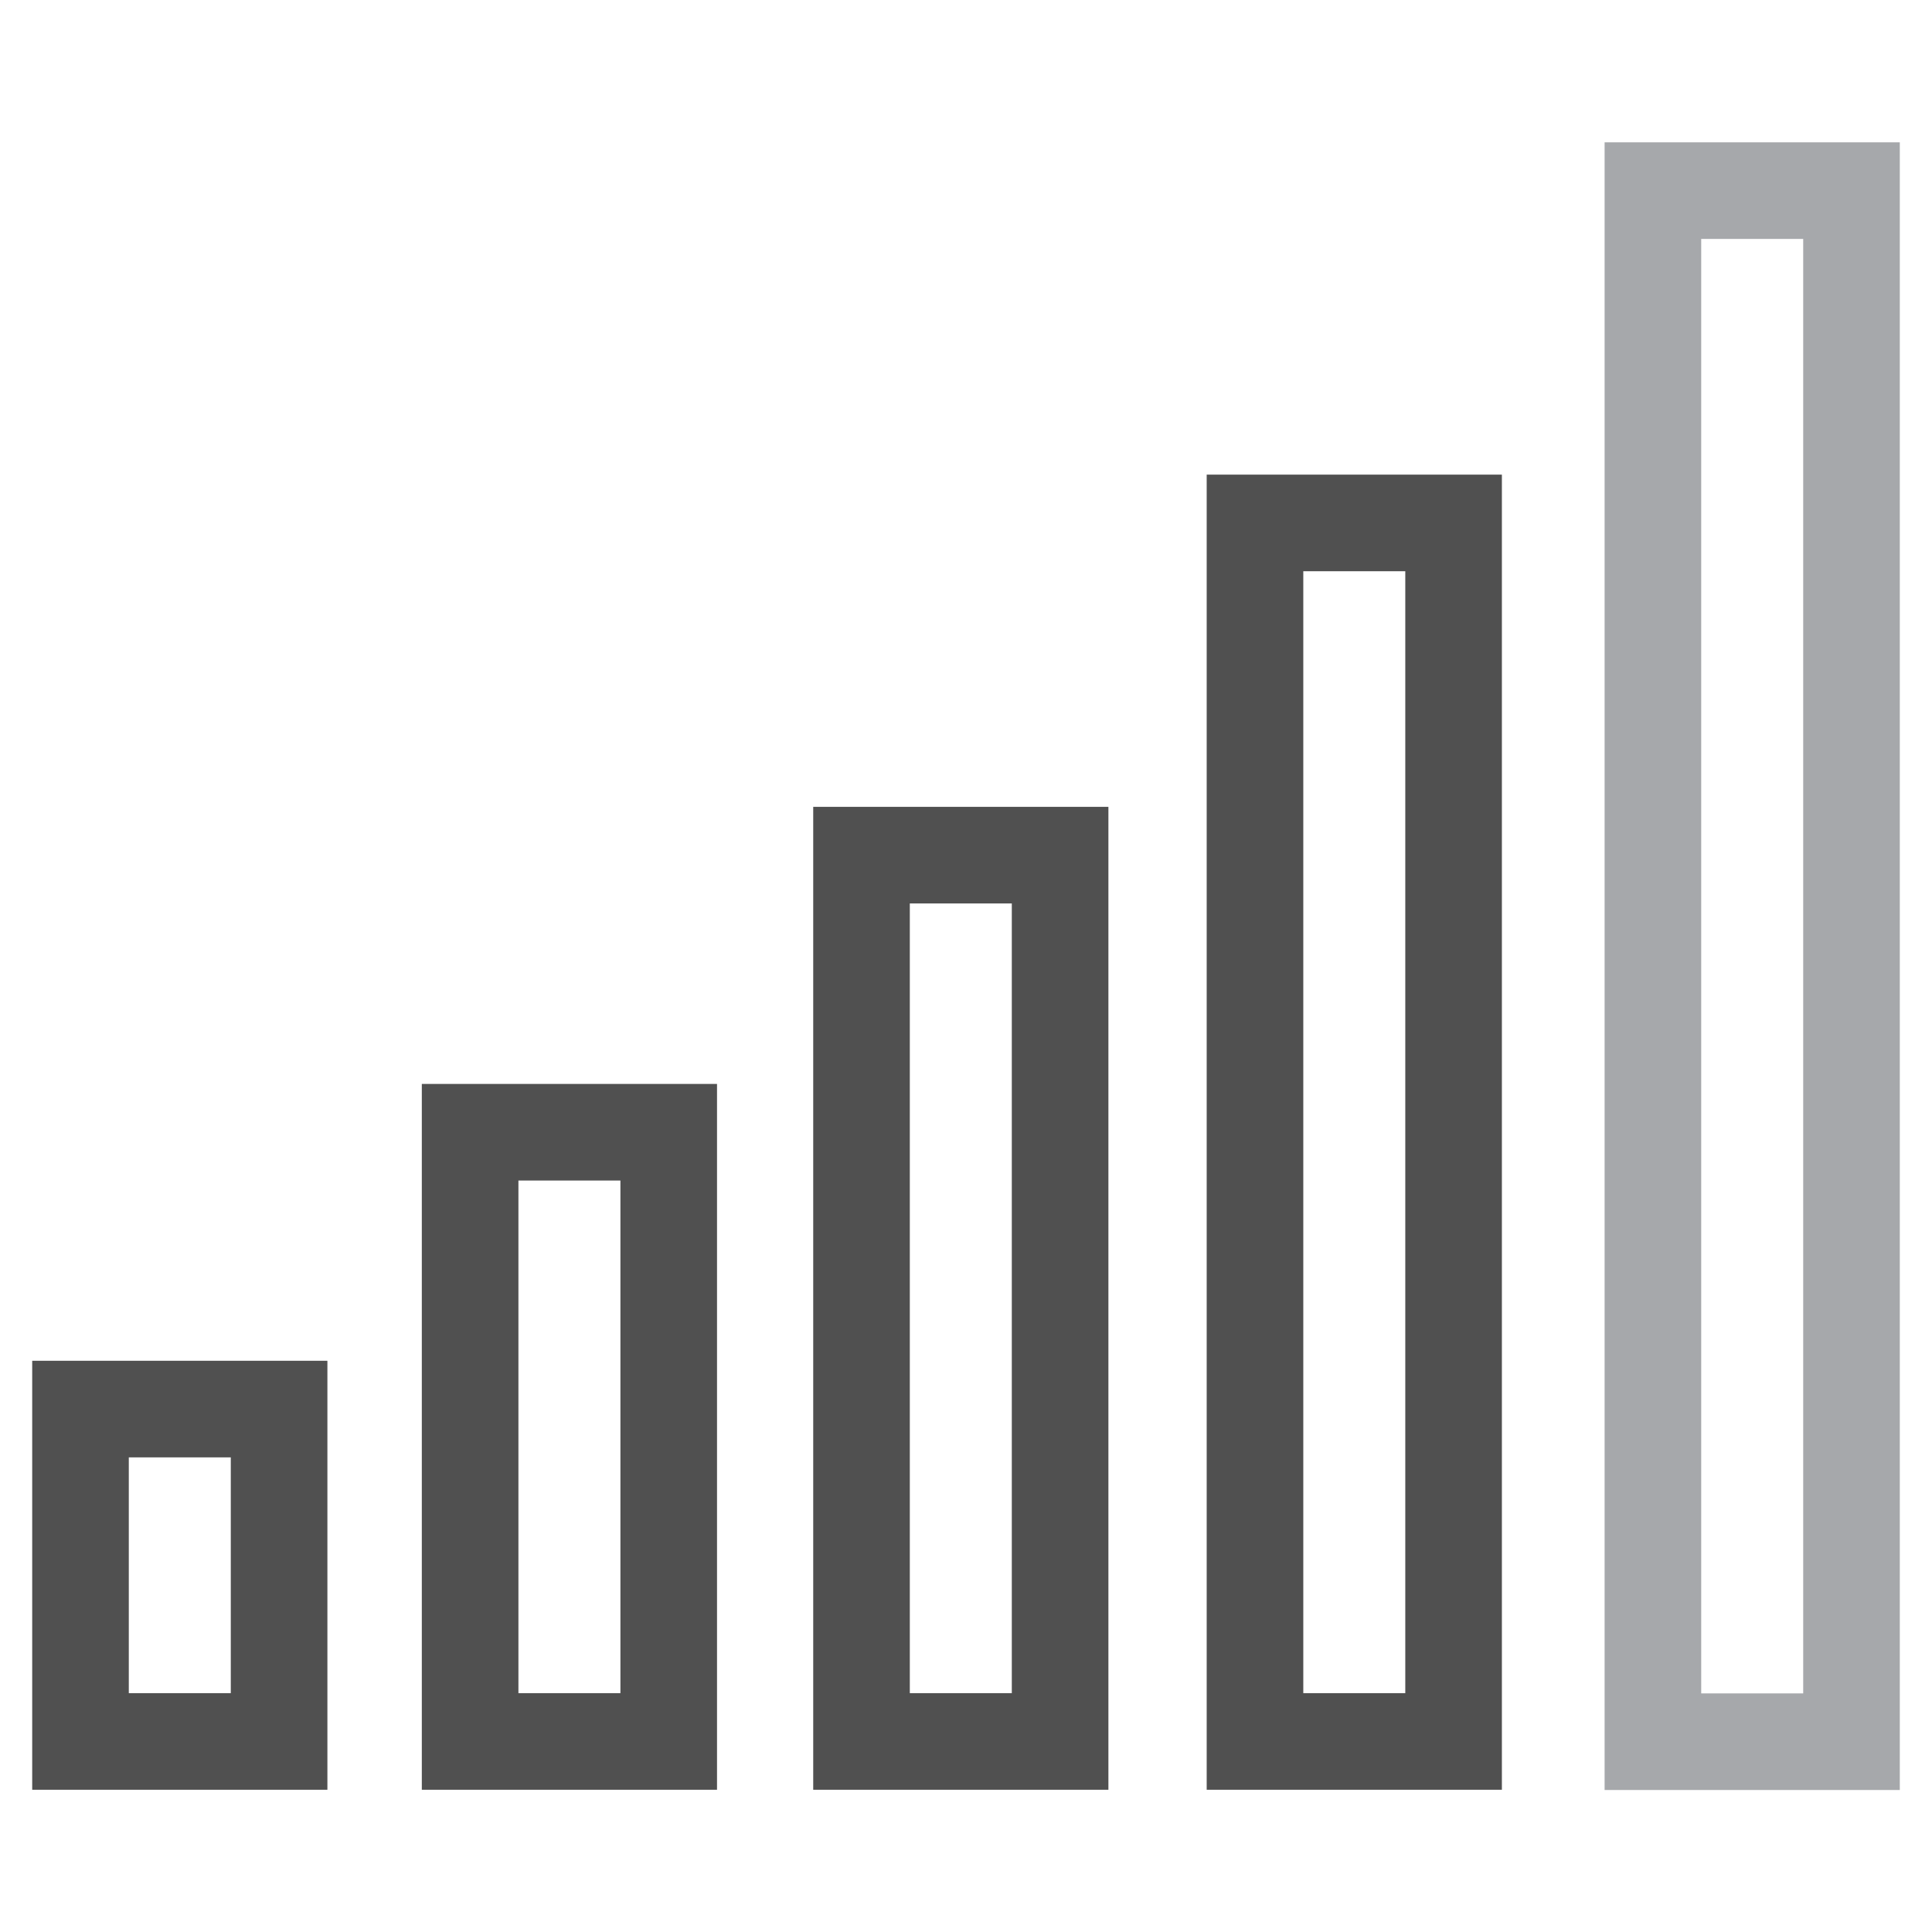<?xml version="1.0" encoding="utf-8"?>
<!-- Generator: Adobe Illustrator 14.0.0, SVG Export Plug-In . SVG Version: 6.00 Build 43363)  -->
<!DOCTYPE svg PUBLIC "-//W3C//DTD SVG 1.1//EN" "http://www.w3.org/Graphics/SVG/1.1/DTD/svg11.dtd">
<svg version="1.1" id="Layer_1" xmlns="http://www.w3.org/2000/svg" xmlns:xlink="http://www.w3.org/1999/xlink" x="0px" y="0px"
	 width="24px" height="24px" viewBox="-285.64 408.945 24 24" enable-background="new -285.64 408.945 24 24" xml:space="preserve">
<rect x="-279.8" y="423.01" fill="none" stroke="#505050" stroke-width="1.2" stroke-miterlimit="22.926" width="2.467" height="7.568"/>
<rect x="-274.938" y="419.568" fill="none" stroke="#505050" stroke-width="1.2" stroke-miterlimit="22.926" width="2.467" height="11.01"/>
<rect x="-270.05" y="415.441" fill="none" stroke="#505050" stroke-width="1.2" stroke-miterlimit="22.926" width="2.467" height="15.137"/>
<rect x="-265.107" y="411.313" fill="none" stroke="#A6A8AB" stroke-width="1.2" stroke-miterlimit="22.926" width="2.467" height="19.268"/>
<rect x="-284.64" y="426.449" fill="none" stroke="#505050" stroke-width="1.2" stroke-miterlimit="22.926" width="2.467" height="4.129"/>
</svg>
